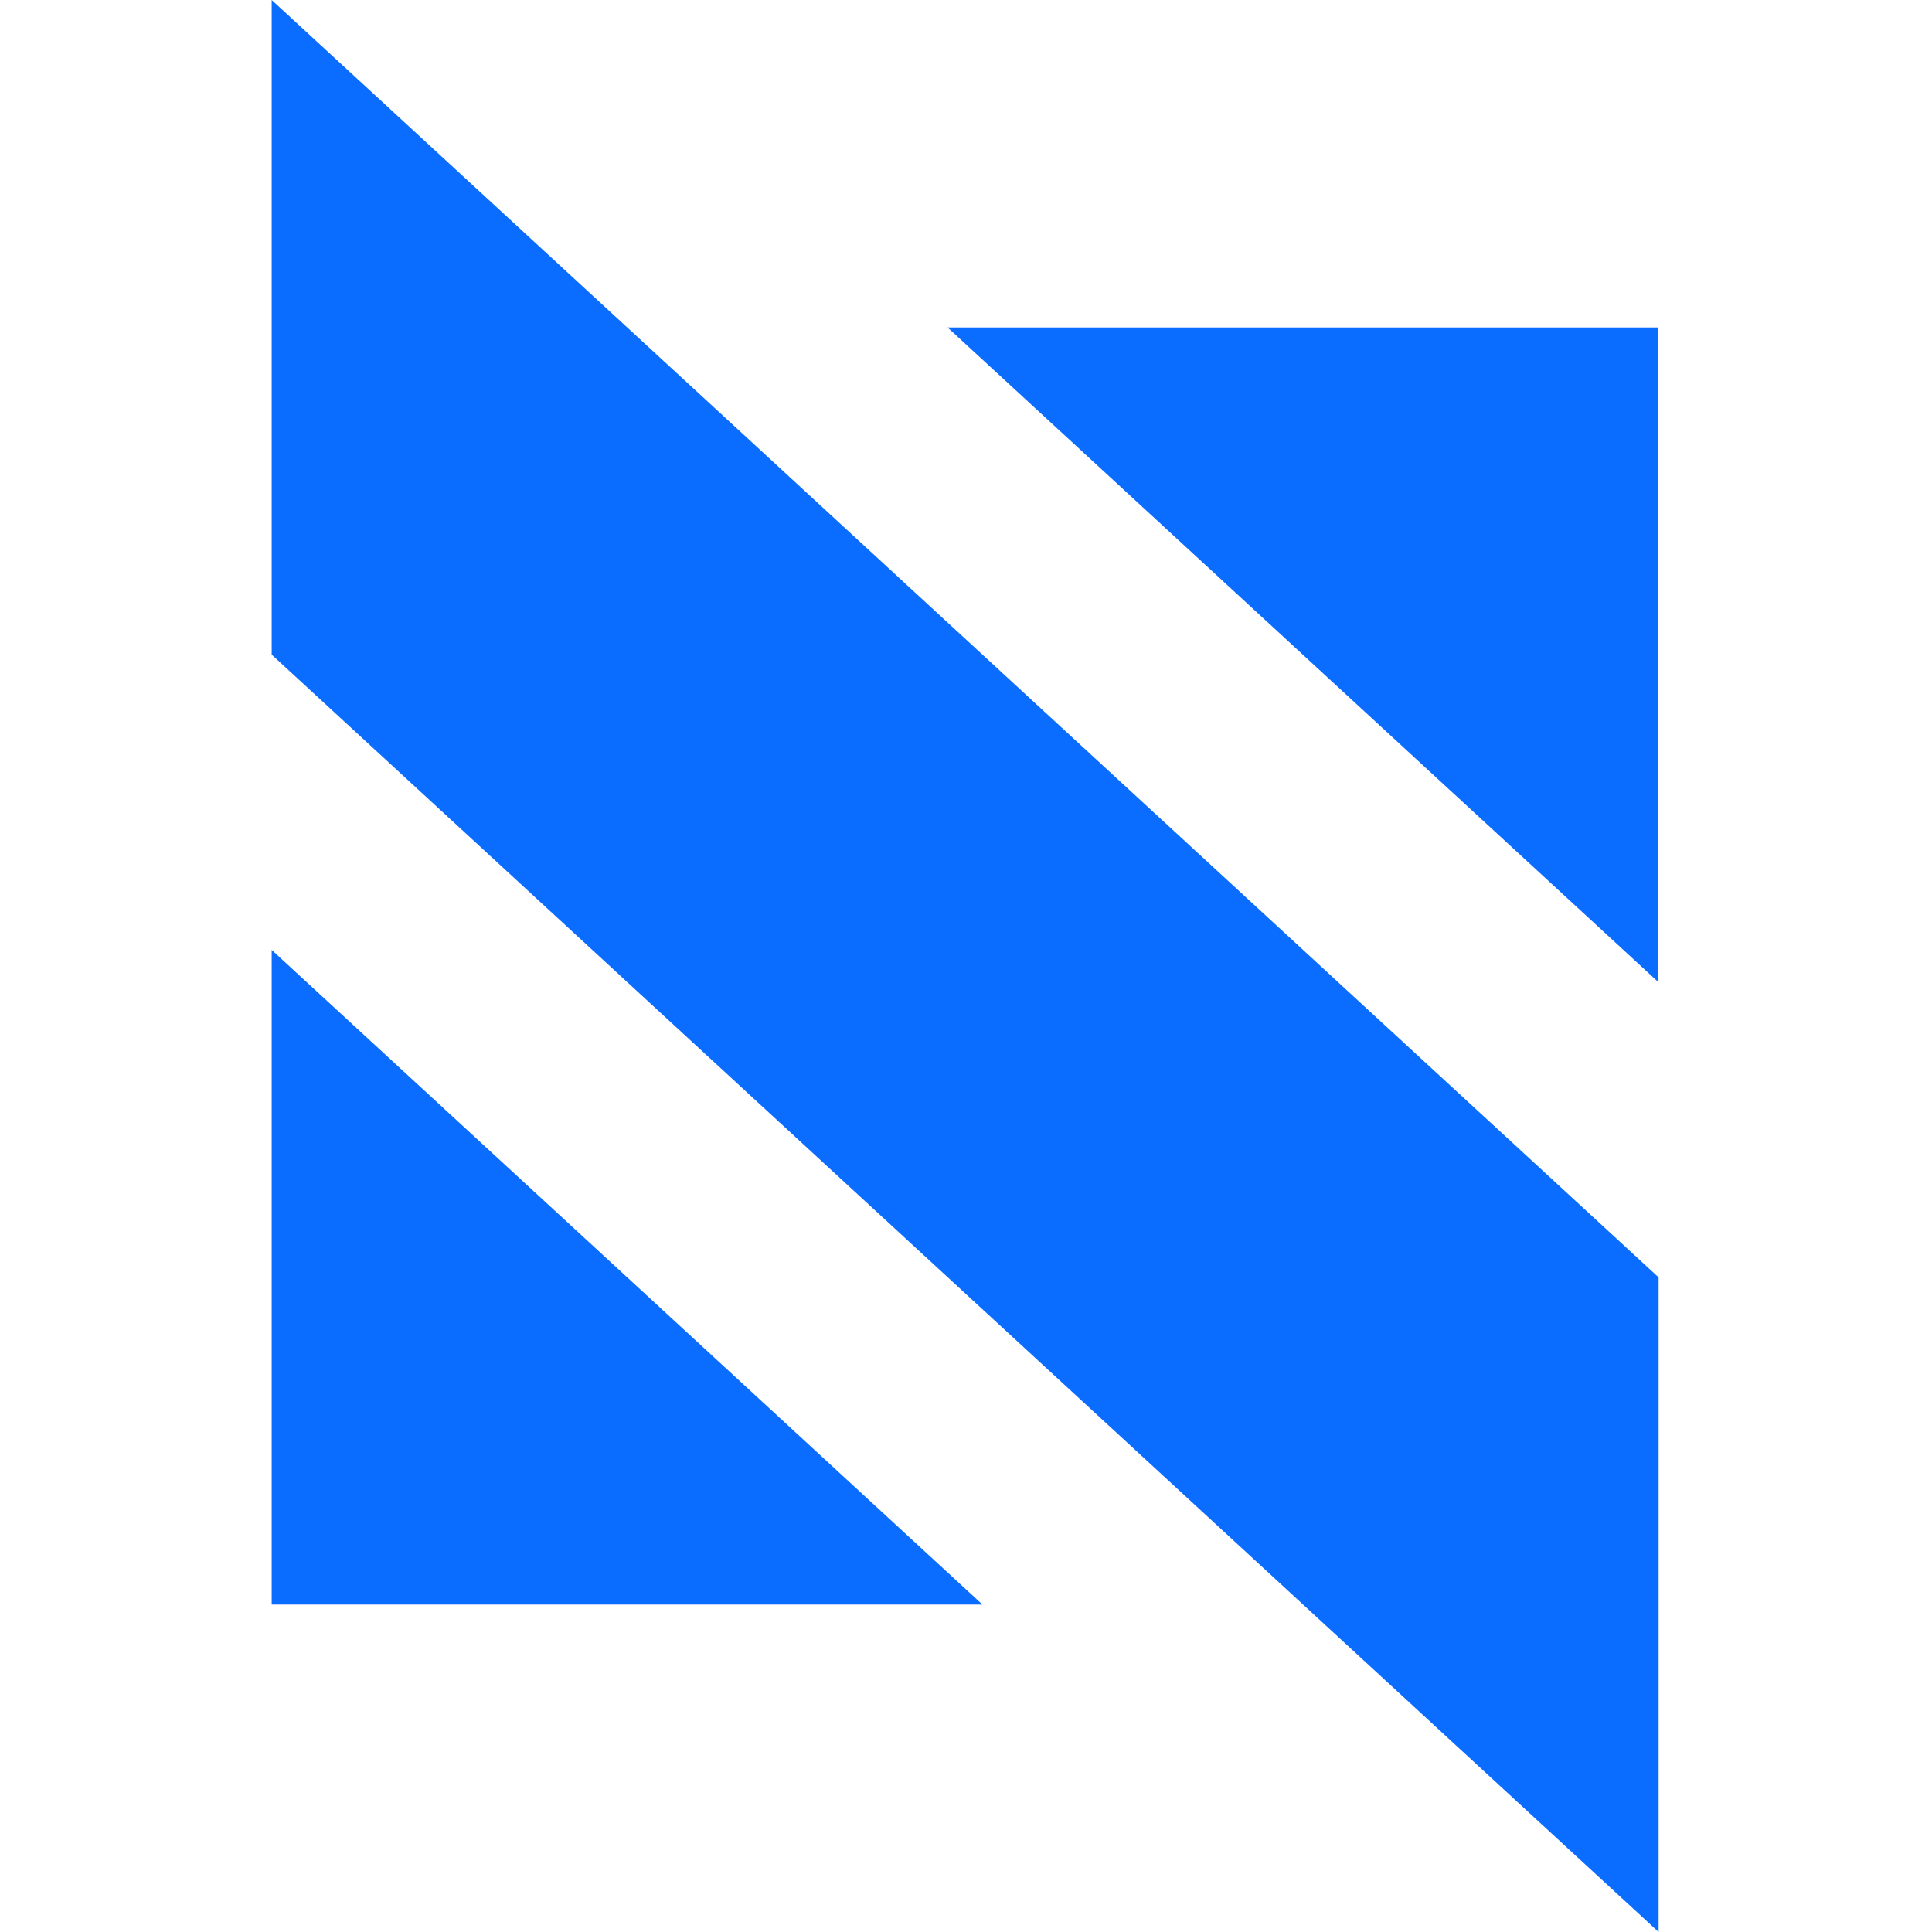 <svg width="256" height="256" viewBox="0 0 256 256" fill="none" xmlns="http://www.w3.org/2000/svg">
<path d="M36 125.868L130.183 212.611H36V125.868ZM125.554 43.389L219.737 130.132V43.389H125.554ZM36 86.743L219.774 256V169.257L36 0V86.743Z" fill="#0B6DFF"/>
</svg>
